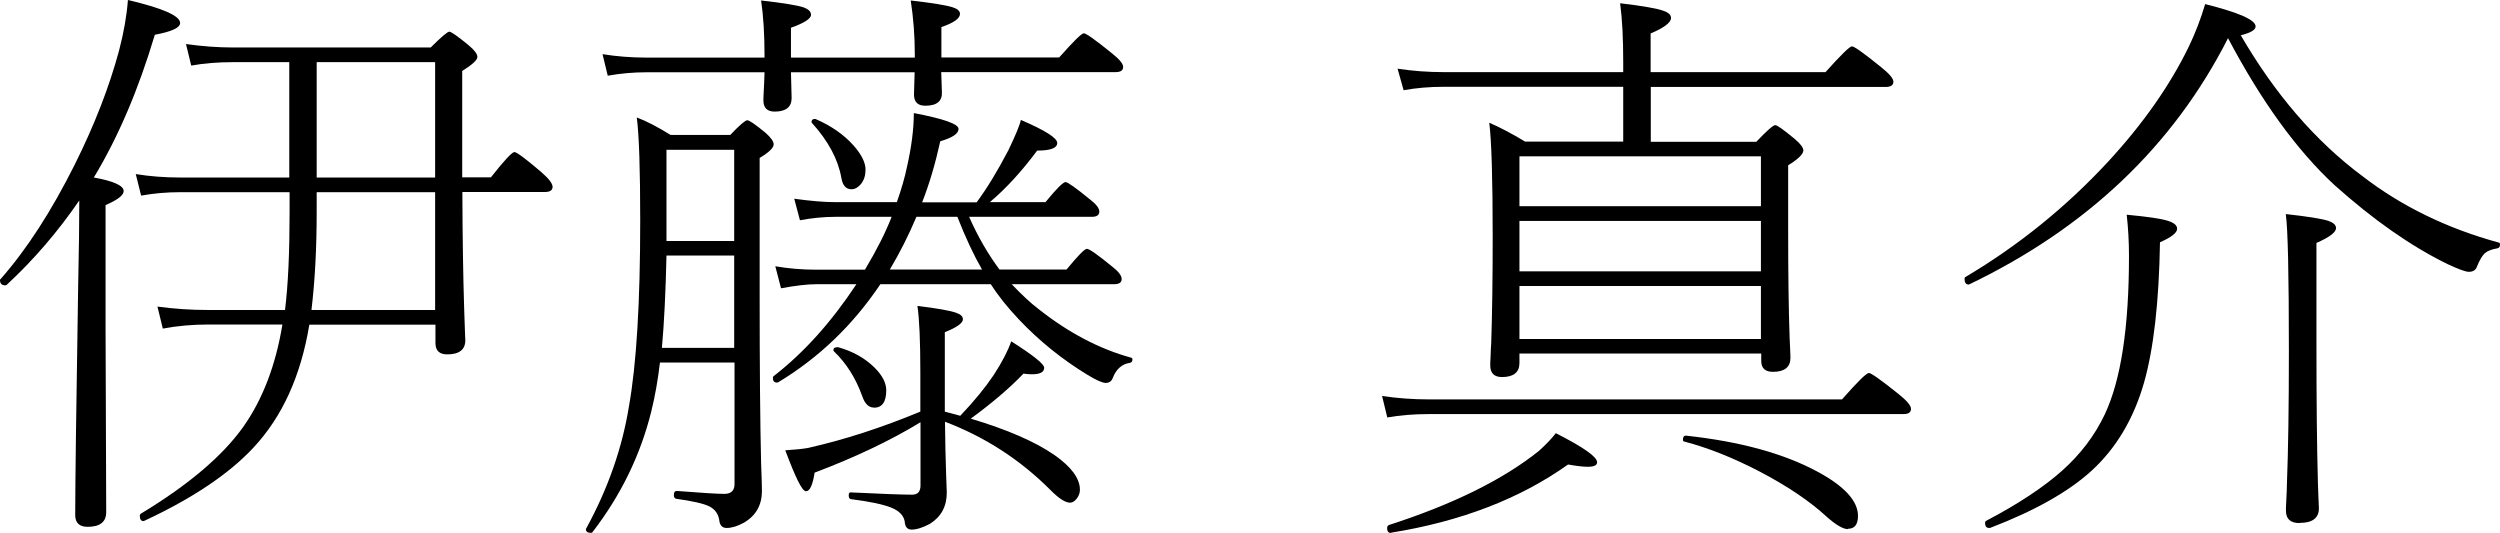<?xml version="1.0" encoding="UTF-8"?>
<svg id="_レイヤー_1" data-name="レイヤー 1" xmlns="http://www.w3.org/2000/svg" viewBox="0 0 153.23 32.66">
  <path d="M4.85,12.3c-1.31,1.91-2.79,3.63-4.43,5.15-.02.02-.05.04-.09.04-.22,0-.33-.11-.33-.32,0-.04.01-.06.04-.07,1.61-1.83,3.12-4.17,4.55-7.03,1.21-2.43,2.11-4.75,2.71-6.98.29-1.11.47-2.14.54-3.09,2.13.5,3.2.97,3.2,1.41,0,.29-.52.53-1.55.72-1,3.35-2.24,6.27-3.74,8.75,1.22.22,1.83.5,1.83.83,0,.26-.37.54-1.11.86v7.52l.04,11.3c0,.6-.38.9-1.14.9-.5,0-.76-.24-.76-.72,0-1.83.06-6.5.18-14.01.05-2.27.07-4.03.07-5.26ZM17.72,11.78h-6.7c-.81,0-1.6.07-2.37.21l-.33-1.32c.87.14,1.77.21,2.71.21h6.7V3.81h-3.46c-.93,0-1.78.07-2.55.21l-.32-1.32c1.01.14,1.96.21,2.87.21h12.13c.64-.64,1.03-.97,1.14-.97s.51.28,1.18.83c.36.3.54.54.54.72,0,.19-.31.47-.93.86v6.52h1.76c.81-1.03,1.29-1.55,1.44-1.55.14,0,.69.41,1.65,1.23.46.4.69.7.69.9,0,.21-.16.32-.49.32h-5.04c.01,2.88.05,5.26.11,7.14.01.39.03.87.05,1.46.01.26.02.42.02.49,0,.57-.37.86-1.11.86-.48,0-.72-.23-.72-.7v-1.12h-7.73c-.52,3.14-1.66,5.65-3.43,7.54-1.48,1.59-3.7,3.09-6.68,4.48-.02.01-.04.02-.05.02-.15,0-.23-.11-.23-.32,0-.06.02-.11.07-.14,2.91-1.76,5-3.53,6.28-5.33,1.18-1.68,1.98-3.76,2.39-6.26h-4.54c-.96,0-1.89.08-2.79.25l-.33-1.35c1.01.14,2.05.21,3.13.21h4.69c.19-1.54.28-3.53.28-5.99v-1.23ZM19.41,11.78v1.23c0,2.24-.11,4.24-.32,5.99h7.58v-7.22h-7.26ZM19.41,10.88h7.26V3.81h-7.26v7.07Z" style="fill: #000; stroke-width: 0px;"/>
  <path d="M45,22.22h-4.55c-.12,1.02-.29,2.02-.53,2.99-.66,2.67-1.86,5.14-3.6,7.4-.02.04-.06.05-.11.05-.2,0-.3-.08-.3-.23,0-.01,0-.02.02-.04,1.34-2.45,2.21-4.95,2.62-7.49.46-2.58.69-6.37.69-11.37,0-3.14-.07-5.25-.21-6.33.59.22,1.28.58,2.07,1.07h3.66c.57-.6.92-.9,1.04-.9s.49.25,1.11.76c.34.3.51.54.51.72,0,.21-.29.49-.86.83v8.31c0,4.5.03,7.97.09,10.41.04.98.05,1.55.05,1.69,0,.87-.37,1.52-1.11,1.95-.39.21-.74.32-1.05.32-.28,0-.43-.17-.46-.51-.07-.38-.27-.64-.6-.81-.36-.18-1.04-.33-2.04-.47-.09-.02-.14-.1-.14-.23,0-.16.06-.25.18-.25,1.51.12,2.48.18,2.92.18.41,0,.62-.2.62-.6v-7.45ZM56.07,4.43h-7.59l.04,1.58c0,.55-.35.83-1.04.83-.46,0-.69-.23-.69-.69,0-.01,0-.19.02-.54.02-.36.04-.76.05-1.18h-7.24c-.8,0-1.59.07-2.37.21l-.32-1.32c.87.14,1.76.21,2.69.21h7.24v-.07c0-1.35-.07-2.49-.21-3.43,1.34.15,2.2.29,2.6.42.3.11.46.26.46.46,0,.23-.41.5-1.23.79v1.83h7.59v-.21c0-1.09-.08-2.19-.25-3.29,1.32.15,2.19.29,2.58.42.29.09.44.23.44.4,0,.28-.38.55-1.14.81v1.86h7.22c.87-.98,1.37-1.48,1.51-1.48s.7.4,1.69,1.2c.48.38.72.66.72.86,0,.21-.15.32-.46.32h-10.69l.04,1.2c.04.57-.3.86-1.02.86-.46,0-.69-.23-.69-.69l.04-1.37ZM45,15.66h-4.15c-.05,2.21-.14,4.1-.28,5.66h4.43v-5.66ZM40.85,14.77h4.15v-5.59h-4.15v5.59ZM53.02,16.52c.73-1.22,1.27-2.3,1.63-3.23h-3.46c-.69,0-1.41.07-2.16.21l-.35-1.32c1.01.14,1.85.21,2.51.21h3.78c.28-.8.49-1.52.62-2.16.28-1.23.42-2.33.42-3.3,1.83.35,2.74.67,2.74.97s-.38.54-1.12.76c-.3,1.37-.67,2.62-1.11,3.74h3.34c.62-.83,1.27-1.9,1.95-3.2.45-.94.7-1.55.76-1.85,1.49.64,2.23,1.11,2.23,1.41,0,.32-.41.47-1.23.47-.93,1.25-1.89,2.31-2.9,3.16h3.41c.67-.82,1.08-1.23,1.23-1.23.13,0,.64.36,1.53,1.09.36.28.54.52.54.72,0,.21-.15.32-.46.32h-7.52c.52,1.18,1.14,2.26,1.86,3.23h4.11c.69-.84,1.11-1.27,1.25-1.27s.66.36,1.55,1.09c.39.3.58.56.58.76,0,.21-.15.32-.46.32h-6.28c.6.63,1.14,1.14,1.63,1.51,1.83,1.45,3.72,2.45,5.68,2.99.06.01.09.05.09.11,0,.12-.05.19-.16.21-.48.07-.83.38-1.04.91-.07.21-.22.32-.44.32-.2,0-.58-.17-1.14-.51-1.54-.94-2.93-2.06-4.18-3.38-.69-.73-1.27-1.45-1.72-2.16h-6.77c-1.68,2.5-3.76,4.5-6.26,6.01-.02.01-.05.02-.07.02-.18,0-.26-.1-.26-.3,0-.04.01-.06.04-.09,1.85-1.43,3.54-3.31,5.08-5.64h-2.46c-.53,0-1.25.08-2.16.25l-.35-1.35c.81.14,1.65.21,2.51.21h2.99ZM58.85,25.49c.87-.91,1.55-1.75,2.06-2.51.52-.8.87-1.48,1.07-2.06,1.35.86,2.02,1.39,2.02,1.62,0,.27-.25.4-.76.4-.14,0-.31-.01-.51-.04-.84.88-1.92,1.8-3.23,2.76,2.21.66,3.93,1.4,5.13,2.23,1.04.73,1.56,1.44,1.56,2.13,0,.2-.07.39-.21.56-.12.15-.25.23-.4.23-.28,0-.69-.26-1.21-.79-1.85-1.85-4-3.24-6.45-4.17.01,1.25.04,2.33.07,3.22.02.64.04,1.02.04,1.12,0,.86-.35,1.49-1.04,1.92-.43.23-.81.35-1.12.35-.26,0-.4-.17-.42-.51-.07-.36-.34-.64-.81-.83-.48-.2-1.32-.38-2.51-.53-.07-.02-.11-.1-.11-.23,0-.12.04-.18.11-.18,1.89.09,3.15.14,3.78.14.34,0,.51-.19.51-.56v-3.88c-1.82,1.11-3.98,2.14-6.49,3.09-.12.76-.29,1.14-.53,1.14s-.64-.84-1.27-2.51c.6-.04,1.05-.08,1.37-.14,2.21-.49,4.52-1.24,6.91-2.23v-2.37c0-1.95-.06-3.32-.18-4.11,1.22.15,2.01.29,2.37.42.28.09.42.23.42.4,0,.23-.37.5-1.11.79v4.87l.93.25ZM52.19,11.6c-.34,0-.54-.23-.62-.69-.2-1.14-.8-2.26-1.79-3.36-.02-.01-.04-.04-.04-.07,0-.13.07-.19.21-.19.02,0,.05,0,.07.02.94.41,1.7.94,2.29,1.6.49.55.74,1.05.74,1.49,0,.35-.09.64-.28.88-.18.21-.37.32-.58.32ZM53.56,24.98c-.32,0-.56-.24-.72-.72-.39-1.08-.96-1.99-1.72-2.72-.02-.02-.04-.05-.04-.07,0-.13.08-.19.25-.19h.04c.89.25,1.63.66,2.21,1.23.49.48.74.95.74,1.41,0,.71-.25,1.07-.76,1.07ZM54.53,16.52h5.66c-.5-.87-1.01-1.95-1.51-3.23h-2.51c-.47,1.11-1.01,2.19-1.63,3.23Z" style="fill: #000; stroke-width: 0px;"/>
  <path d="M85.03,25.59l-.32-1.32c.93.14,1.89.21,2.88.21h25.31c.95-1.08,1.5-1.62,1.65-1.62.13,0,.73.42,1.79,1.27.53.42.79.73.79.93,0,.21-.15.32-.46.32h-29.09c-.93,0-1.78.07-2.57.21ZM85.27,32.66c-.16.02-.25-.08-.25-.3,0-.09.04-.15.11-.18,3.93-1.27,6.99-2.78,9.19-4.54.43-.39.78-.75,1.04-1.09,1.69.86,2.53,1.45,2.53,1.78,0,.19-.19.28-.58.28-.29,0-.69-.05-1.2-.14-2.95,2.1-6.57,3.49-10.85,4.18ZM107.93,21.67h-14.8v.58c0,.57-.36.86-1.07.86-.48,0-.72-.24-.72-.72,0-.07,0-.24.02-.51.01-.33.02-.62.04-.86.06-1.84.09-4.01.09-6.52,0-3.53-.07-5.85-.21-6.98.67.29,1.4.68,2.2,1.16h6.01v-3.36h-11.02c-.86,0-1.67.07-2.44.21l-.37-1.32c.93.14,1.86.21,2.81.21h11.02v-.65c0-1.42-.06-2.61-.19-3.57,1.38.16,2.27.32,2.65.46.32.11.47.25.47.44,0,.28-.42.6-1.25.95v2.37h10.72c.94-1.05,1.48-1.58,1.62-1.58s.73.42,1.78,1.27c.5.4.76.7.76.9,0,.21-.16.32-.47.32h-14.4v3.36h6.47c.64-.68,1.03-1.02,1.16-1.02.12,0,.52.29,1.21.86.34.29.51.52.51.69,0,.22-.31.53-.93.91v3.96c0,2.75.03,4.96.09,6.61.04.79.05,1.2.05,1.23,0,.57-.36.86-1.07.86-.48,0-.72-.22-.72-.67v-.44ZM93.13,12.64h14.8v-3.06h-14.8v3.06ZM107.93,13.54h-14.8v3.09h14.8v-3.09ZM93.13,20.78h14.8v-3.25h-14.8v3.25ZM113.26,32.43c-.29,0-.73-.25-1.3-.76-1.03-.95-2.41-1.88-4.13-2.78-1.62-.84-3.15-1.45-4.61-1.83-.05-.01-.07-.05-.07-.11,0-.16.06-.25.18-.25,3.33.36,6.01,1.1,8.05,2.2,1.66.89,2.5,1.8,2.5,2.72,0,.53-.21.79-.62.79Z" style="fill: #000; stroke-width: 0px;"/>
  <path d="M137.34,2.16c2.1,3.61,4.58,6.49,7.45,8.63,2.4,1.85,5.19,3.21,8.37,4.08.05.01.07.05.07.12,0,.13-.05.21-.16.23-.35.06-.61.16-.77.3-.15.14-.31.4-.47.79-.07.23-.24.35-.51.35-.2,0-.63-.16-1.3-.47-2.25-1.1-4.56-2.72-6.94-4.85-2.31-2.14-4.48-5.14-6.52-9-3.35,6.59-8.63,11.61-15.84,15.08-.02.01-.04.02-.05.02-.18,0-.26-.12-.26-.35,0-.06.02-.1.07-.12,3.25-1.93,6.15-4.28,8.72-7.05,2.16-2.34,3.81-4.7,4.96-7.07.4-.83.73-1.7,1-2.6,2.06.52,3.09.97,3.09,1.37,0,.21-.3.39-.9.54ZM121.97,32.36h-.05c-.16,0-.25-.1-.25-.3,0-.07.02-.12.07-.14,1.98-1.04,3.53-2.07,4.66-3.08s1.99-2.15,2.6-3.43c1-2.11,1.49-5.35,1.49-9.72,0-.89-.05-1.73-.14-2.53,1.27.12,2.1.24,2.51.37.39.12.58.28.58.49,0,.25-.35.52-1.05.83-.06,3.67-.39,6.54-.98,8.61-.63,2.2-1.7,4-3.2,5.38-1.42,1.3-3.5,2.47-6.24,3.52ZM140.94,32.06c-.55,0-.83-.25-.83-.76,0-.08,0-.28.02-.6.02-.42.04-.77.04-1.04.08-2.06.12-4.77.12-8.12,0-4.7-.06-7.51-.19-8.42,1.36.15,2.23.29,2.62.42.3.11.46.25.46.44,0,.26-.4.56-1.2.91v6.26c0,3.49.03,6.31.09,8.46.01.25.02.6.04,1.07.01.23.02.39.02.47,0,.6-.39.9-1.18.9Z" style="fill: #000; stroke-width: 0px;"/>
</svg>